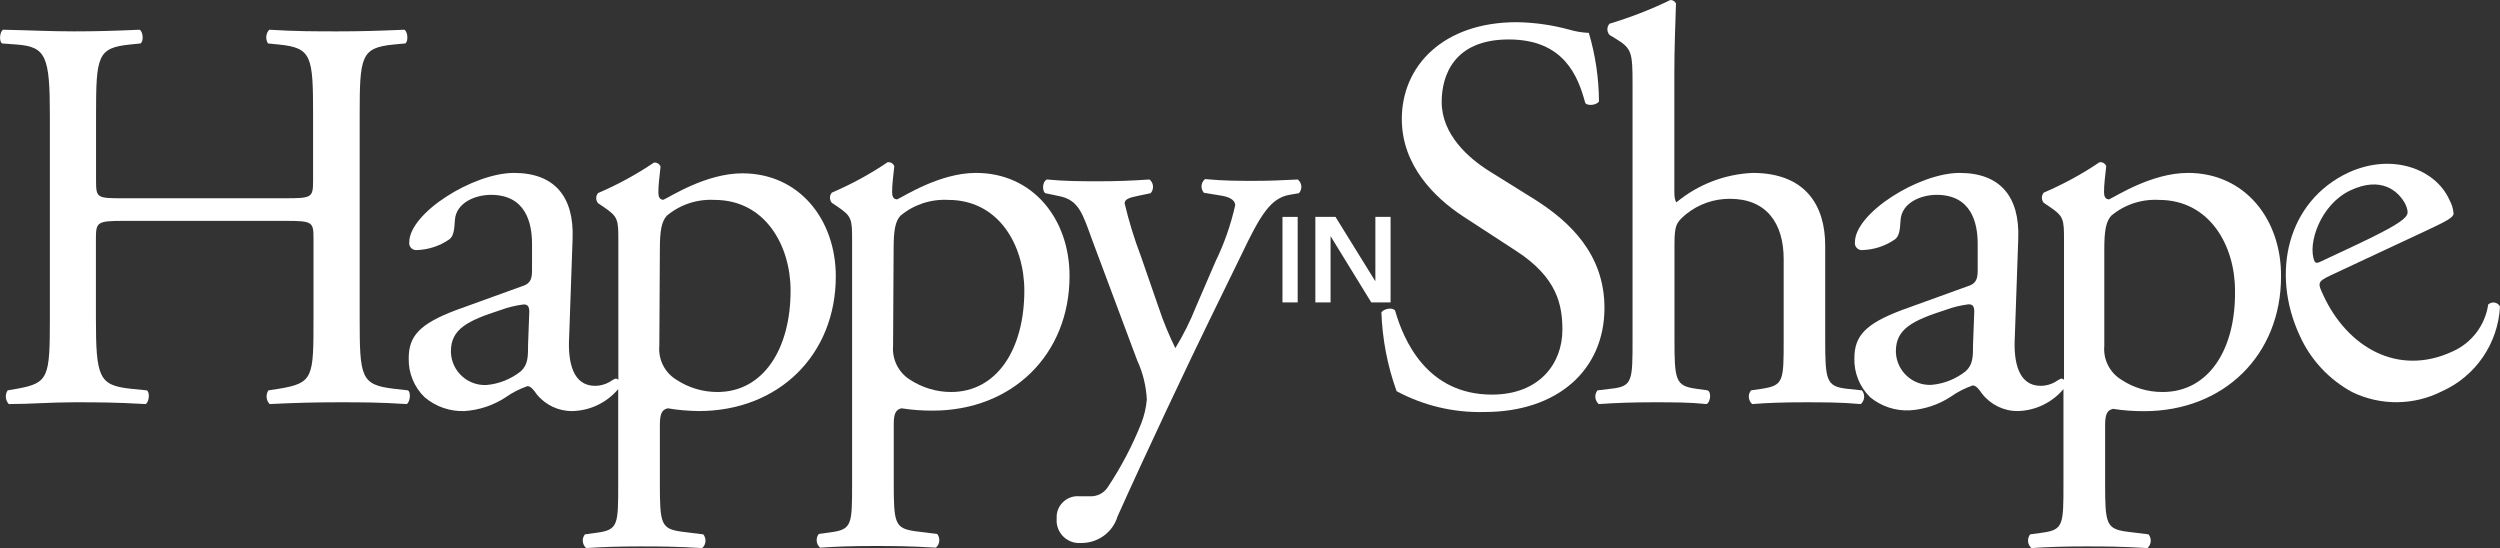 <?xml version="1.0" encoding="UTF-8"?>
<svg id="Layer_2" data-name="Layer 2" xmlns="http://www.w3.org/2000/svg" viewBox="0 0 182.46 40">
  <rect x="0" y="0" width="182.46" height="40" fill="#333333" stroke="none"/>
  <defs>
    <style>
      .cls-1 {
        fill: #fff;
      }
    </style>
  </defs>
  <g id="Laag_1" data-name="Laag 1">
    <g>
      <path class="cls-1" d="M28.72,28.37c-2.38-.29-2.47-.83-2.47-5.14v-14.8c0-4.32.09-4.94,2.47-5.18l.86-.08c.25-.17.17-.91-.08-1-1.85.08-3.25.12-4.85.12s-3.08,0-5-.12c-.25.27-.29.69-.09,1l.79.08c2.42.24,2.5.86,2.5,5.18v4.73c0,1.27-.08,1.31-2.05,1.31h-11.73c-2,0-2.06,0-2.06-1.31v-4.73c0-4.32.09-4.94,2.47-5.18l.78-.08c.25-.17.17-.91-.08-1-1.77.08-3.17.12-4.77.12-1.77,0-3.16-.08-5.18-.12-.23.09-.33.83-.08,1l1.07.08c2.14.16,2.42.86,2.42,5.18v14.8c0,4.31-.08,4.72-2.38,5.14l-.7.12c-.21.31-.17.73.08,1,1.61,0,3-.13,4.77-.13,1.6,0,3,0,5.22.13.25-.13.33-.87.08-1l-1.19-.12c-2.3-.25-2.52-.83-2.52-5.14v-5.8c0-1.23.09-1.31,2.06-1.31h11.77c2,0,2.05.08,2.05,1.31v5.8c0,4.31,0,4.72-2.5,5.14l-.79.12c-.21.31-.17.73.09,1,1.81-.09,3.28-.13,5-.13s3,0,5,.13c.25-.13.33-.87.09-1l-1.05-.12Z"/>
      <path class="cls-1" d="M48.74,29.8c.75.13,1.5.19,2.26.2,5.84,0,10-4.11,10-9.83,0-4.15-2.67-7.52-6.82-7.52-2.64,0-5.23,1.69-5.76,1.93-.29,0-.37-.24-.37-.53,0-.54.08-1.15.16-1.89-.07-.2-.28-.32-.49-.29-1.28.87-2.65,1.61-4.07,2.22-.18.21-.18.53,0,.74l.37.25c1.11.74,1.11.94,1.11,2.55v10.1c-.04-.06-.09-.09-.16-.1-.13,0-.33.16-.54.28-.31.16-.65.25-1,.25-1.6,0-2-1.68-1.89-3.58l.25-7.15c.12-3.08-1.32-4.81-4.28-4.81s-7.64,2.92-7.64,5.06c-.04.28.16.53.44.57.04,0,.09,0,.13,0,.84-.03,1.66-.3,2.35-.78.33-.24.37-.74.41-1.4.08-1.27,1.48-1.85,2.63-1.85,2.55,0,3,2.06,3,3.58v1.89c0,.62-.08,1-.7,1.19l-4.89,1.77c-2.63,1-3.41,1.89-3.41,3.5-.03,1.07.4,2.11,1.17,2.85.81.68,1.84,1.04,2.9,1,1.07-.07,2.1-.41,3-1,.49-.35,1.03-.62,1.6-.82.25,0,.49.33.66.58.64.8,1.61,1.26,2.63,1.24,1.29-.03,2.5-.62,3.33-1.6v6.9c0,3,0,3.37-1.56,3.58l-.87.12c-.24.3-.2.74.09,1,1.15-.08,2.38-.12,3.86-.12s2.63,0,4.61.12c.29-.26.32-.7.08-1l-1.61-.2c-1.48-.21-1.56-.58-1.56-3.5v-4.3c0-.91.21-1.11.58-1.2ZM48.16,18.17c0-1.36.13-2,.5-2.42.97-.82,2.22-1.23,3.49-1.16,3.7,0,5.55,3.33,5.55,6.62,0,4.28-2,7.4-5.34,7.4-1.07,0-2.11-.31-3-.9-.85-.52-1.33-1.48-1.24-2.47l.04-7.07ZM38.54,25.17c0,.86,0,1.44-.53,1.93-.72.57-1.59.92-2.51,1-1.37.06-2.53-1-2.59-2.37,0-.03,0-.07,0-.1,0-1.6,1.19-2.22,3.62-3,.54-.2,1.11-.34,1.68-.41.25,0,.42.08.42.53l-.09,2.42Z"/>
      <path class="cls-1" d="M65.8,29.8c.75.12,1.5.17,2.26.17,5.84,0,10-4.11,10-9.83,0-4.15-2.67-7.52-6.83-7.52-2.63,0-5.22,1.69-5.75,1.93-.29,0-.37-.24-.37-.53,0-.54.08-1.15.16-1.89-.07-.2-.28-.32-.49-.29-1.28.87-2.65,1.61-4.07,2.22-.18.21-.18.53,0,.74l.37.25c1.11.74,1.11.94,1.11,2.55v17.67c0,3,0,3.37-1.56,3.58l-.87.12c-.24.3-.2.74.09,1,1.15-.08,2.38-.12,3.86-.12s2.63,0,4.6.12c.29-.26.33-.7.09-1l-1.61-.2c-1.48-.21-1.56-.58-1.56-3.5v-4.27c-.01-.91.2-1.11.57-1.2ZM65.22,18.17c0-1.36.12-2,.49-2.42.98-.82,2.23-1.23,3.5-1.16,3.7,0,5.55,3.33,5.55,6.62,0,4.28-2,7.4-5.35,7.4-1.07,0-2.11-.32-3-.9-.84-.53-1.31-1.48-1.23-2.47l.04-7.07Z"/>
      <path class="cls-1" d="M91.57,13.2c-1.07,0-2.3,0-3.62-.13-.3.24-.34.67-.11.97,0,.01.02.02.03.03l1.28.21c.74.12,1,.41,1,.7-.32,1.42-.8,2.8-1.44,4.11l-1.41,3.27c-.42,1.06-.93,2.08-1.52,3.05-.46-.95-.87-1.92-1.2-2.92l-1.31-3.78c-.48-1.26-.88-2.56-1.19-3.87,0-.29.32-.41.9-.53l1-.21c.25-.29.23-.73-.07-.99,0,0,0,0-.01-.01-1.32.09-2.47.13-3.58.13-1.36,0-2.59,0-3.91-.13-.33.13-.37.83-.12,1l1,.21c1.44.28,1.72,1.27,2.42,3.2l3.29,8.8c.41.89.65,1.86.7,2.84-.05.6-.19,1.2-.41,1.76-.64,1.6-1.44,3.13-2.39,4.57-.28.48-.8.77-1.35.74h-.78c-.84-.07-1.58.56-1.65,1.4,0,.08,0,.16,0,.24-.07.91.61,1.7,1.52,1.77.1,0,.2,0,.29,0,1.21,0,2.28-.78,2.63-1.93,2-4.48,5.39-11.64,6.74-14.39l2.31-4.73c1.39-2.92,2.13-4.11,3.49-4.36l.7-.12c.26-.28.23-.72-.05-.97,0,0-.02-.02-.03-.03-1.18.06-2.12.1-3.15.1Z"/>
      <path class="cls-1" d="M112,14.55l-3.29-2.05c-1.52-.95-3.49-2.67-3.49-5.06,0-1.89.86-4.56,4.89-4.56s5.06,2.67,5.59,4.64c.21.25.86.13,1-.12-.01-1.69-.26-3.38-.74-5-.49-.02-.97-.1-1.44-.24-1.25-.34-2.53-.52-3.82-.54-5.35,0-8.39,3.17-8.39,7.07,0,3.38,2.38,5.72,4.44,7.08l3.9,2.54c3,1.94,3.38,3.95,3.38,5.76,0,2.47-1.69,4.73-5.14,4.73-4.77,0-6.46-4-7.07-6.13-.17-.25-.78-.16-1,.12.07,1.97.44,3.91,1.11,5.76,1.97,1.06,4.18,1.58,6.41,1.52,5.35,0,8.76-3.08,8.76-7.6,0-3.93-2.55-6.31-5.1-7.92Z"/>
      <path class="cls-1" d="M134.77,28.37c-1.48-.17-1.56-.62-1.56-3.58v-6.87c0-2.87-1.39-5.3-5.3-5.3-2.03.09-3.98.84-5.55,2.14-.12-.08-.16-.41-.16-.78V5.34c0-1.8.08-3.86.12-5.09-.08-.16-.24-.25-.41-.25-1.43.7-2.92,1.27-4.44,1.73-.21.23-.21.59,0,.82l.41.25c1.23.74,1.27,1,1.27,3.41v18.58c0,3,0,3.41-1.56,3.58l-1,.12c-.24.3-.2.74.09,1,1.31-.09,2.54-.13,4-.13s2.64,0,3.87.13c.29-.13.37-.87.08-1l-.86-.12c-1.48-.21-1.56-.62-1.56-3.58v-6.91c0-1.44.12-1.64.86-2.26.91-.73,2.04-1.12,3.2-1.11,2.64,0,3.91,1.77,3.91,4.4v5.88c0,3,0,3.33-1.56,3.58l-.82.12c-.25.3-.21.74.08,1,1.11-.09,2.34-.13,3.82-.13s2.63,0,4.11.13c.29-.26.33-.7.08-1l-1.12-.12Z"/>
      <path class="cls-1" d="M159.69,12.62c-2.64,0-5.23,1.69-5.76,1.93-.29,0-.37-.24-.37-.53,0-.54.08-1.15.16-1.89-.07-.2-.28-.32-.49-.29-1.28.87-2.65,1.61-4.07,2.22-.18.21-.18.53,0,.74l.37.25c1.11.74,1.11.94,1.11,2.55v10.13c-.04-.06-.09-.09-.16-.1-.13,0-.33.16-.54.28-.31.16-.65.25-1,.25-1.6,0-2-1.68-1.89-3.58l.25-7.15c.12-3.08-1.32-4.81-4.28-4.81s-7.64,2.92-7.64,5.06c-.04.28.16.53.44.57.04,0,.09,0,.13,0,.84-.03,1.66-.3,2.35-.78.33-.24.37-.74.41-1.4.08-1.27,1.48-1.85,2.63-1.85,2.55,0,3,2.06,3,3.58v1.89c0,.62-.08,1-.7,1.19l-4.89,1.77c-2.63,1-3.41,1.89-3.41,3.5-.03,1.07.39,2.1,1.16,2.85.81.66,1.84,1,2.88.95,1.07-.07,2.1-.41,3-1,.49-.35,1.03-.62,1.6-.82.25,0,.49.33.66.58.63.82,1.6,1.3,2.63,1.29,1.29-.03,2.5-.62,3.33-1.6v6.9c0,3,0,3.37-1.56,3.58l-.87.12c-.24.3-.2.74.09,1,1.15-.08,2.38-.12,3.86-.12s2.63,0,4.61.12c.29-.26.32-.7.08-1l-1.61-.2c-1.48-.21-1.56-.58-1.56-3.5v-4.3c0-.87.21-1.07.58-1.16.75.12,1.5.17,2.26.17,5.84,0,10-4.11,10-9.83.03-4.18-2.64-7.56-6.79-7.56ZM144,25.16c0,.86,0,1.44-.53,1.93-.72.57-1.59.92-2.51,1-1.37.06-2.53-1-2.59-2.37,0-.03,0-.07,0-.1,0-1.6,1.19-2.22,3.62-3,.54-.2,1.11-.34,1.68-.41.25,0,.42.08.42.53l-.09,2.42ZM157.82,28.61c-1.07,0-2.11-.31-3-.9-.85-.52-1.33-1.48-1.24-2.47v-7.07c0-1.36.13-2,.5-2.42.97-.82,2.22-1.23,3.49-1.16,3.7,0,5.55,3.33,5.55,6.62.06,4.28-1.91,7.4-5.28,7.4h-.02Z"/>
      <rect class="cls-1" x="93.6" y="15.83" width="1.11" height="6.24"/>
      <polygon class="cls-1" points="101.49 15.83 100.38 15.83 100.38 20.5 100.36 20.5 97.47 15.83 96 15.83 96 22.07 97.11 22.07 97.11 17.25 97.12 17.25 100.08 22.07 101.49 22.07 101.49 15.83"/>
      <path class="cls-1" d="M181.6,22.22c-.22,1.51-1.2,2.81-2.6,3.43-4,1.86-7.68-.32-9.43-4.09-.44-.93-.43-1,.54-1.47l6.89-3.22c1.56-.73,2.07-1,2.07-1.28-.02-.35-.13-.69-.3-1-1-2.24-4.15-3.46-7.36-2-4.47,2.09-5.7,7.33-3.56,11.92.79,1.75,2.14,3.2,3.83,4.11,2.07,1,4.49.98,6.54-.06,2.46-1.1,4.1-3.49,4.24-6.19-.14-.27-.47-.37-.74-.23-.04.02-.08.05-.12.08ZM168.92,19.06c-.53-1.25.43-4.14,2.63-5.17s3.47,0,4,1c.22.49.18.69.11.81-.2.37-1,.9-3.71,2.18l-2.64,1.24c-.31.13-.31.02-.39-.06h0Z"/>
    </g>
  </g>
</svg>